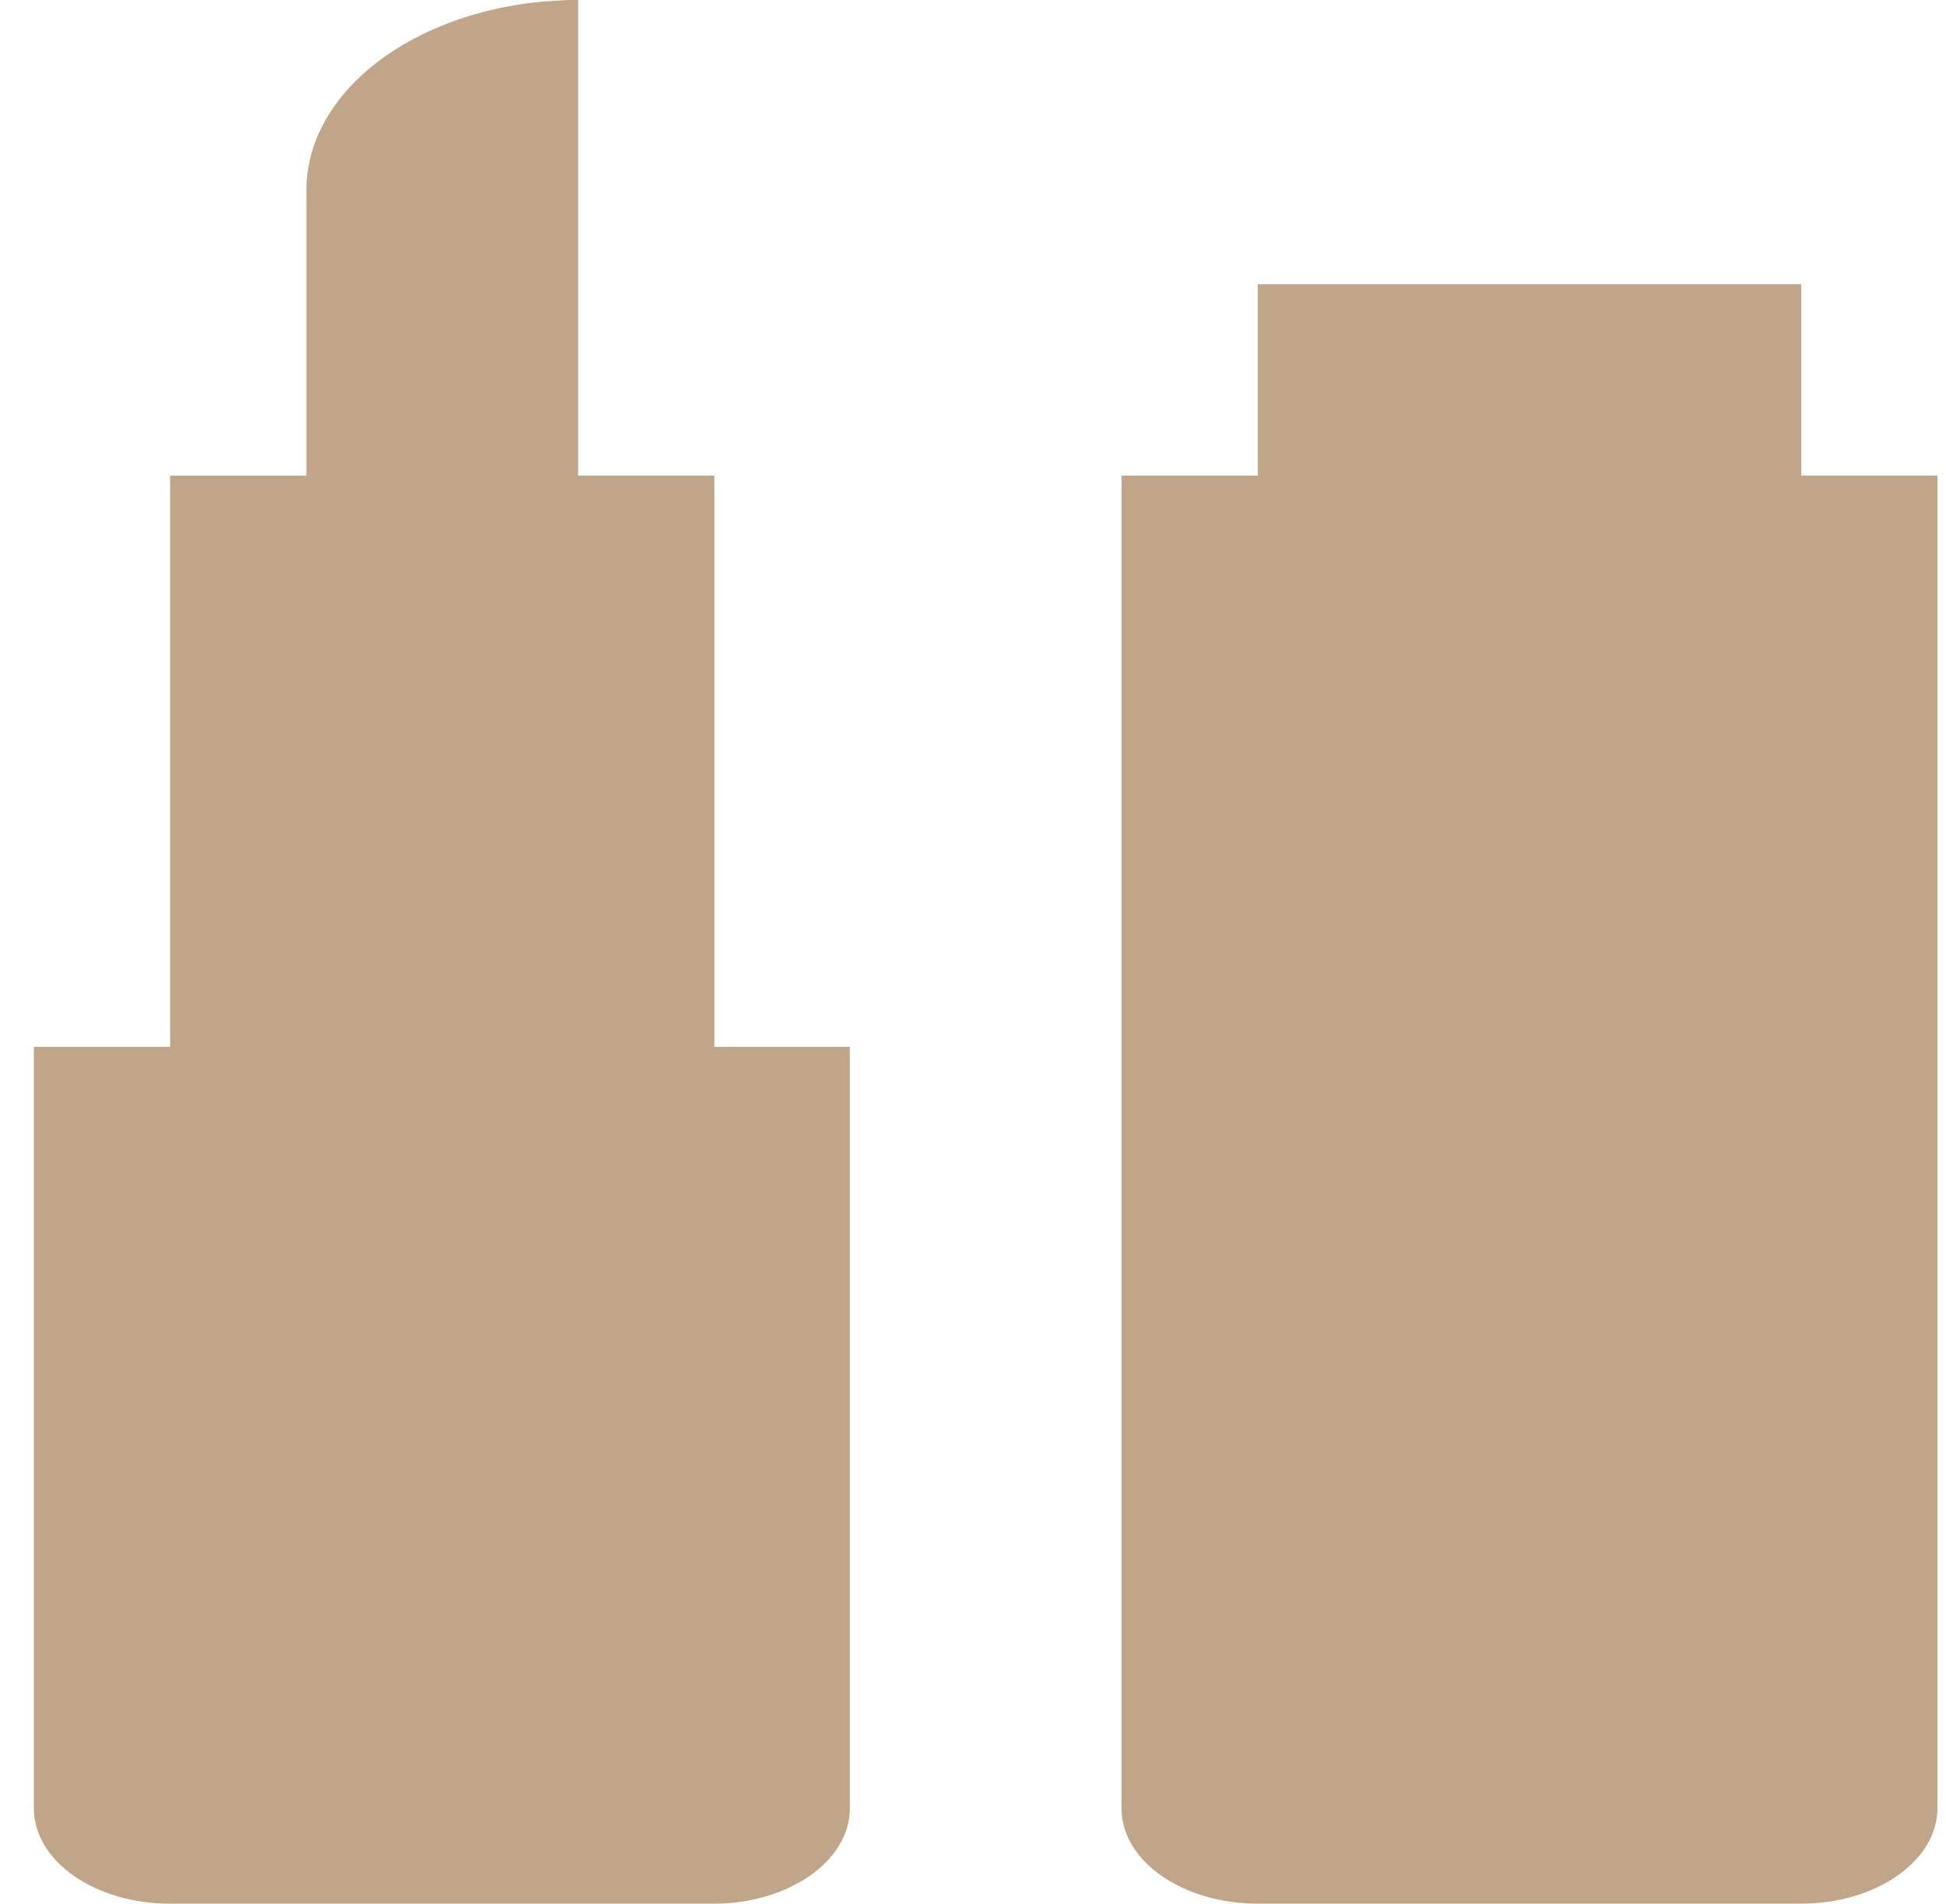 <svg width="46" height="45" viewBox="0 0 46 45" fill="none" xmlns="http://www.w3.org/2000/svg">
<path d="M42.078 11.242V11.742H42.578H45.298V42.742C45.298 43.156 45.057 43.584 44.563 43.928C44.072 44.271 43.37 44.498 42.578 44.498H29.73C28.929 44.498 28.227 44.27 27.739 43.928C27.249 43.585 27.01 43.159 27.01 42.742V11.742H29.73H30.23V11.242V7.218H42.078V11.242Z" fill="#C0A589" stroke="#C0A589"/>
<path d="M16.386 24.744V25.244L16.886 25.244L19.589 25.244V42.744C19.589 43.158 19.348 43.585 18.855 43.929C18.363 44.273 17.661 44.499 16.869 44.499H4.021C3.22 44.499 2.518 44.272 2.03 43.93C1.54 43.587 1.301 43.16 1.301 42.744V25.244H4.021H4.521V24.744V11.744H7.242H7.742V11.244V4.5C7.742 3.466 8.34 2.478 9.411 1.728C10.373 1.054 11.686 0.599 13.165 0.514V11.243V11.743H13.665H16.386V24.744Z" fill="#C0A589" stroke="#C0A589"/>
</svg>
